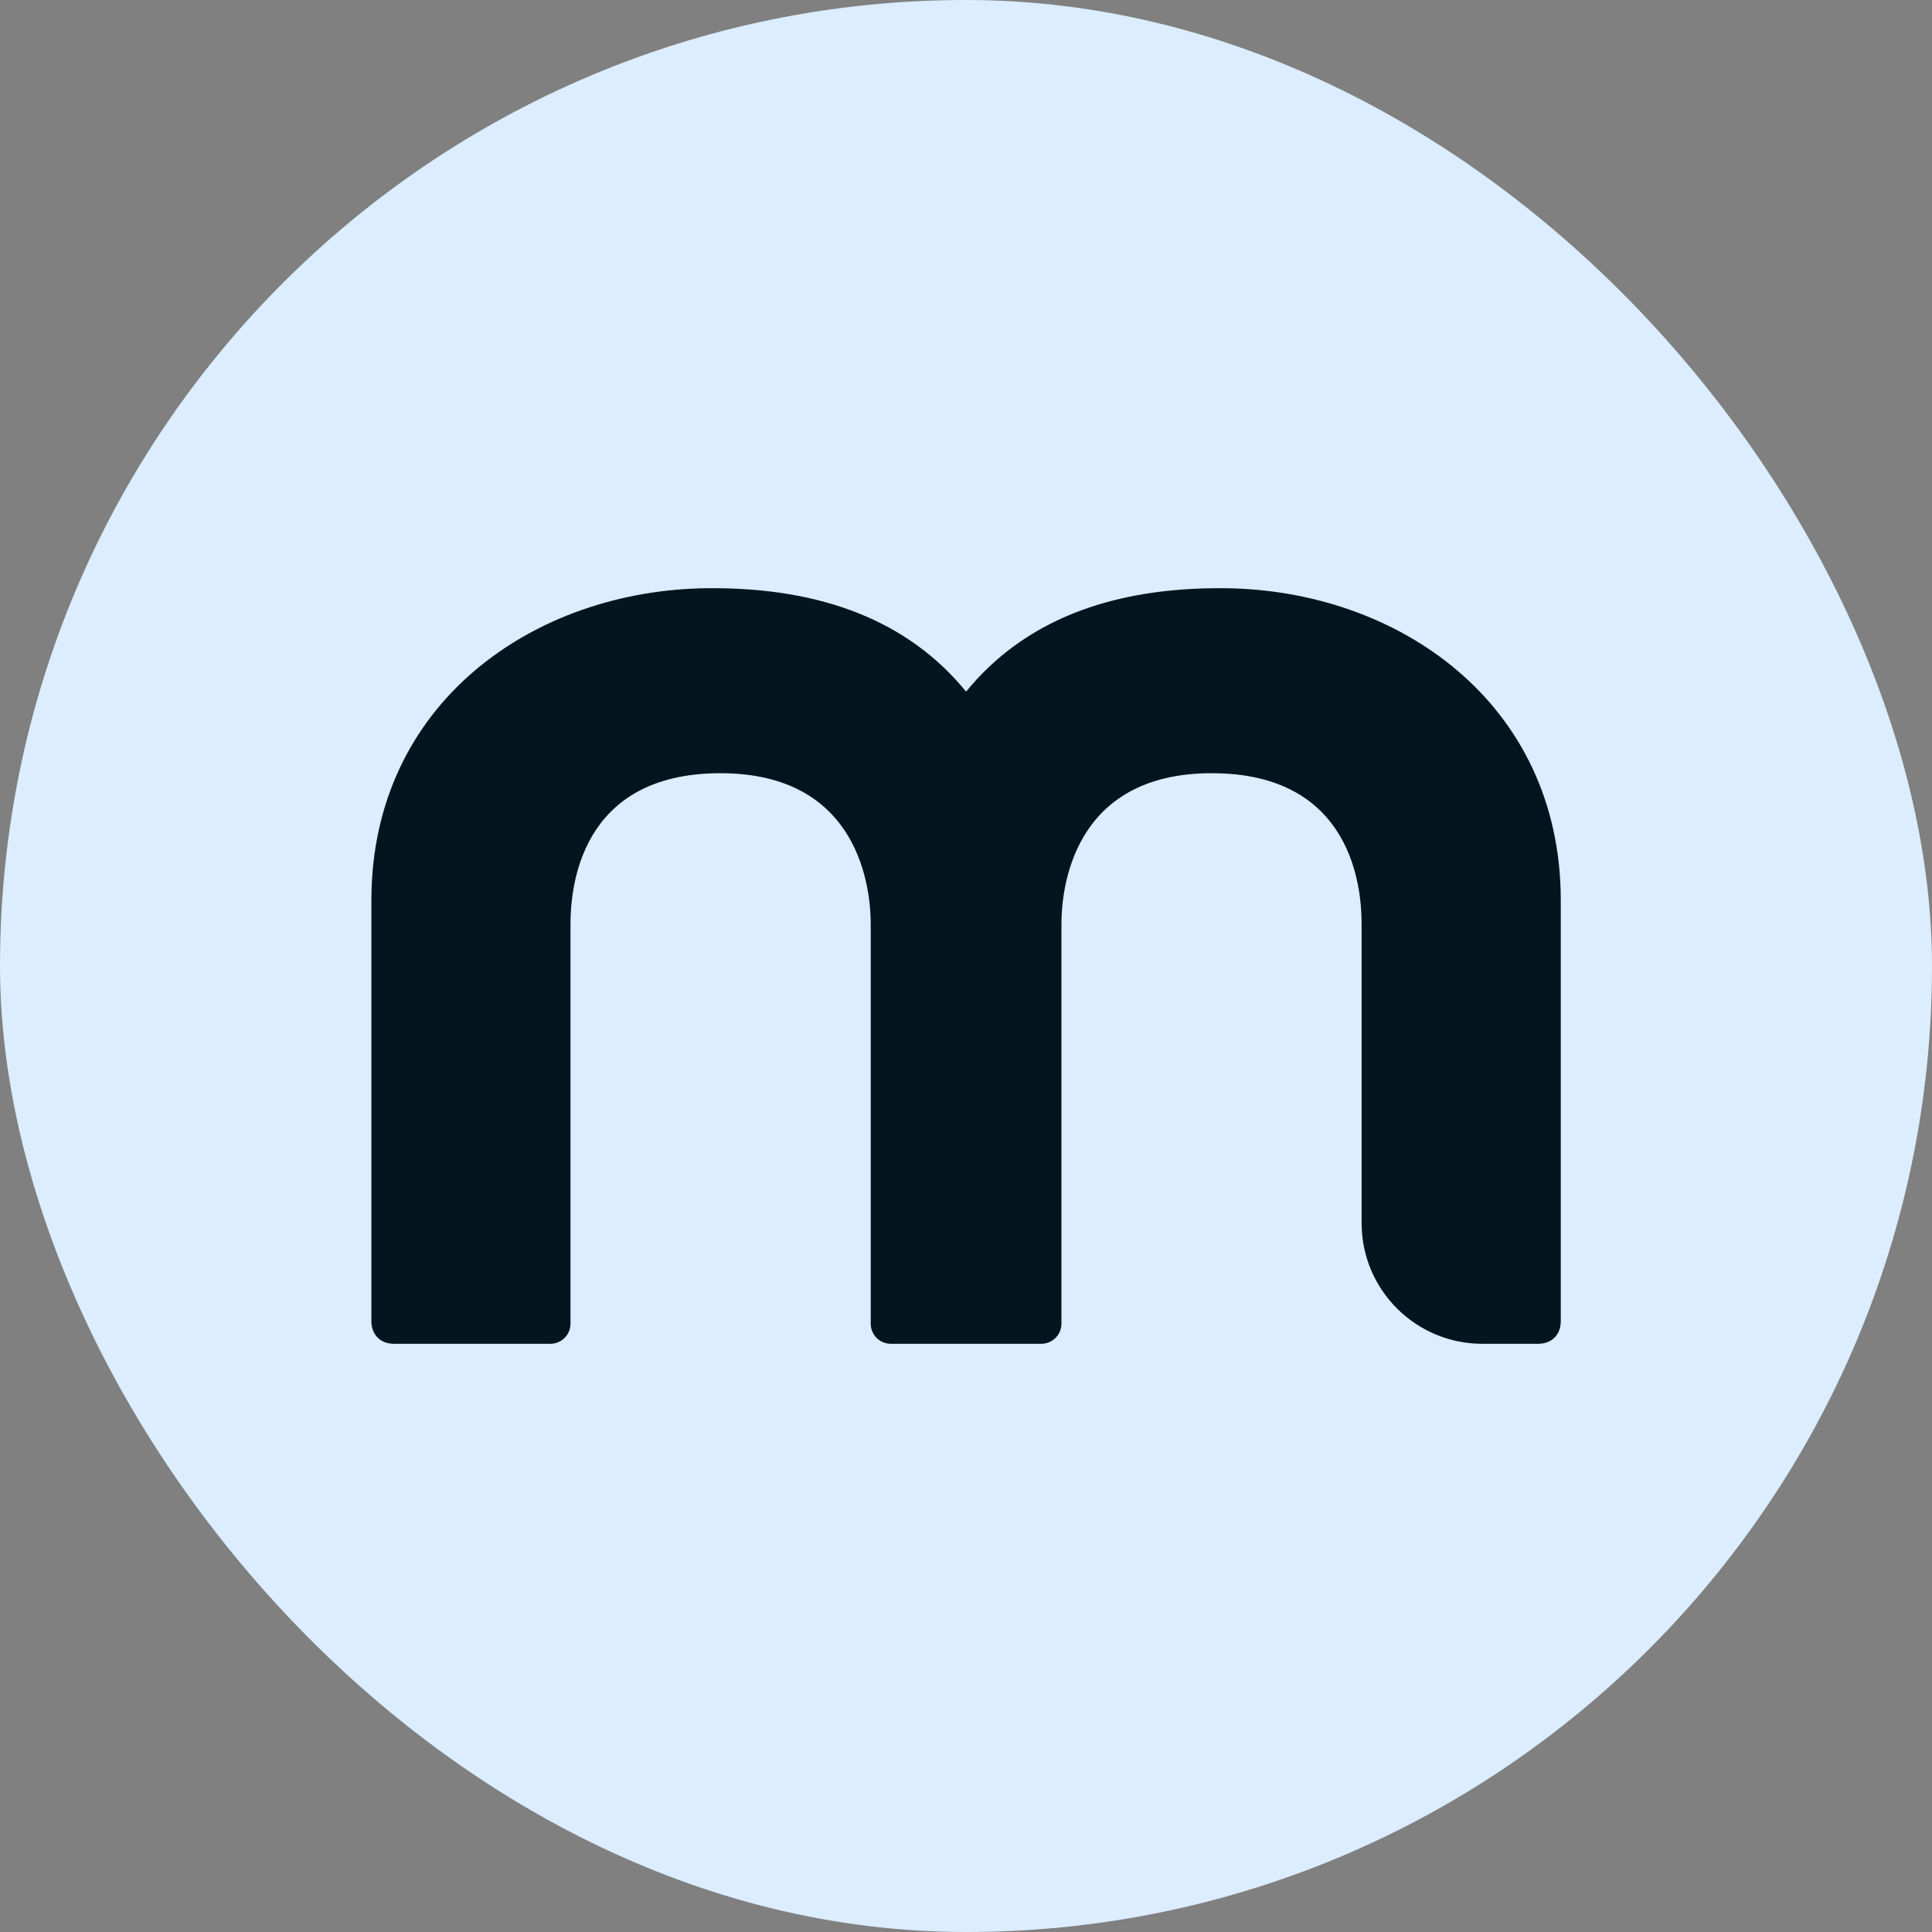 <?xml version="1.0"?>
<svg xmlns="http://www.w3.org/2000/svg" width="48" height="48" viewBox="0 0 48 48" fill="none">
<rect x="0" y="0" width="48" height="48" fill="#808080" stroke="none"/>
<g clip-path="url(#clip0_9304_94789)">
<rect width="48" height="48" rx="24" fill="#DBEDFF"/>
<path fill-rule="evenodd" clip-rule="evenodd" d="M30.418 14.614C34.728 14.651 38.777 17.462 38.777 22.37V32.825C38.777 33.162 38.552 33.386 38.214 33.386H36.828C35.172 33.386 33.829 32.044 33.829 30.389V22.957C33.829 22.066 33.605 19.21 30.106 19.21C26.608 19.21 26.371 22.145 26.371 22.957V32.887C26.371 32.952 26.358 33.017 26.333 33.078C26.308 33.139 26.271 33.194 26.224 33.24C26.178 33.286 26.123 33.323 26.062 33.348C26.002 33.373 25.937 33.386 25.871 33.386H22.132C22.067 33.386 22.002 33.373 21.941 33.348C21.88 33.323 21.825 33.286 21.779 33.24C21.732 33.194 21.696 33.139 21.671 33.078C21.645 33.017 21.633 32.952 21.633 32.887V22.957C21.633 22.145 21.395 19.21 17.897 19.21C14.399 19.21 14.174 22.066 14.174 22.957V32.887C14.174 32.952 14.161 33.017 14.136 33.078C14.111 33.139 14.074 33.194 14.027 33.24C13.981 33.286 13.926 33.323 13.865 33.348C13.805 33.373 13.74 33.386 13.674 33.386H9.789C9.451 33.386 9.227 33.162 9.227 32.825V22.37C9.227 17.462 13.274 14.652 17.585 14.614C20.442 14.589 22.581 15.445 24.002 17.183C25.422 15.445 27.561 14.589 30.418 14.614Z" fill="#04151F"/>
</g>
<defs>
<clipPath id="clip0_9304_94789">
<rect width="48" height="48" fill="white"/>
</clipPath>
</defs>
</svg>

